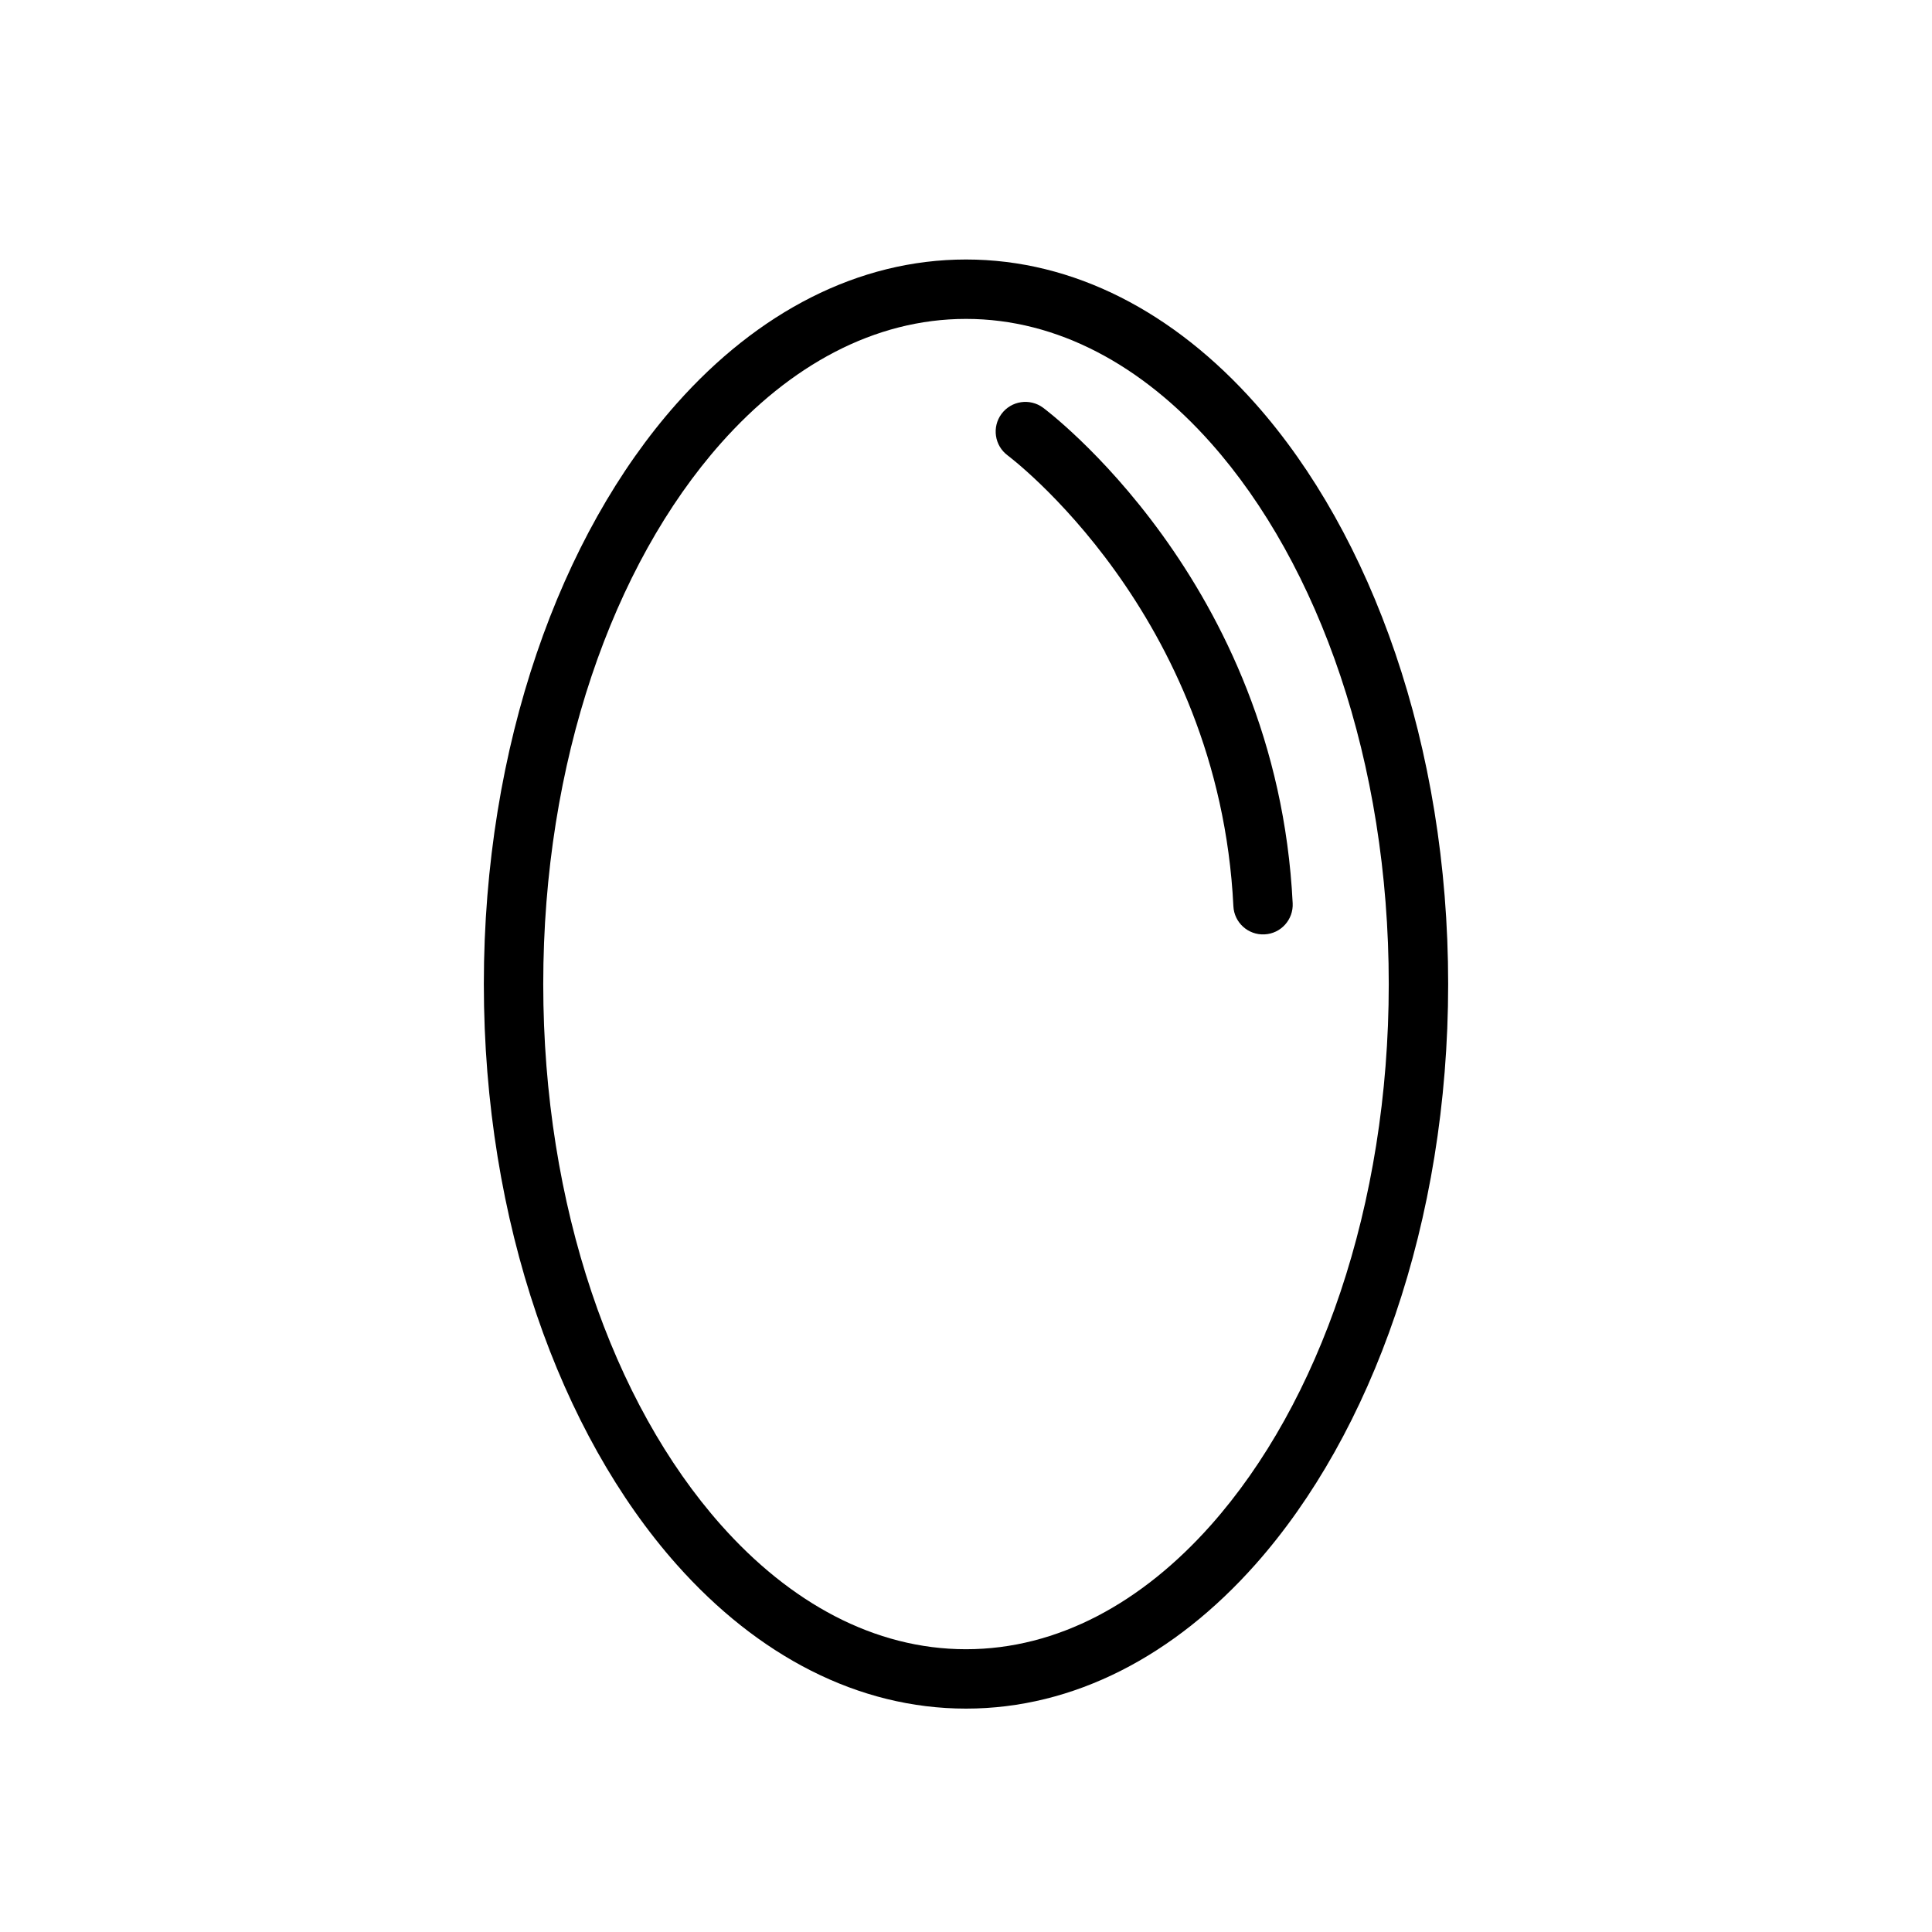 <?xml version="1.0" encoding="UTF-8"?>
<!-- Uploaded to: SVG Repo, www.svgrepo.com, Generator: SVG Repo Mixer Tools -->
<svg fill="#000000" width="800px" height="800px" version="1.1" viewBox="144 144 512 512" xmlns="http://www.w3.org/2000/svg">
 <g fill-rule="evenodd">
  <path d="m400 212.77c-28.621 0-55.23 14.027-76.688 38.195-30.828 34.715-51.09 90.652-51.09 153.82 0 63.148 20.262 119.11 51.09 153.82 21.461 24.168 48.066 38.195 76.688 38.195s55.23-14.027 76.688-38.195c30.828-34.715 51.09-90.672 51.09-153.82 0-63.164-20.262-119.11-51.09-153.82-21.461-24.168-48.066-38.195-76.688-38.195zm0 15.742c24.324 0 46.68 12.375 64.914 32.906 28.703 32.324 47.121 84.562 47.121 143.37 0 58.805-18.422 111.04-47.121 143.37-18.23 20.531-40.59 32.906-64.914 32.906s-46.68-12.375-64.914-32.906c-28.703-32.324-47.121-84.562-47.121-143.37 0-58.805 18.422-111.04 47.121-143.37 18.23-20.531 40.59-32.906 64.914-32.906z"/>
  <path d="m411.05 264.7s55.984 41.723 59.812 119.46c0.203 4.328 3.906 7.684 8.25 7.461 4.328-0.203 7.684-3.906 7.461-8.25-4.203-85.555-66.141-131.32-66.141-131.32-3.496-2.582-8.422-1.859-11.02 1.637-2.582 3.481-1.859 8.422 1.637 11.004z"/>
 </g>
</svg>
